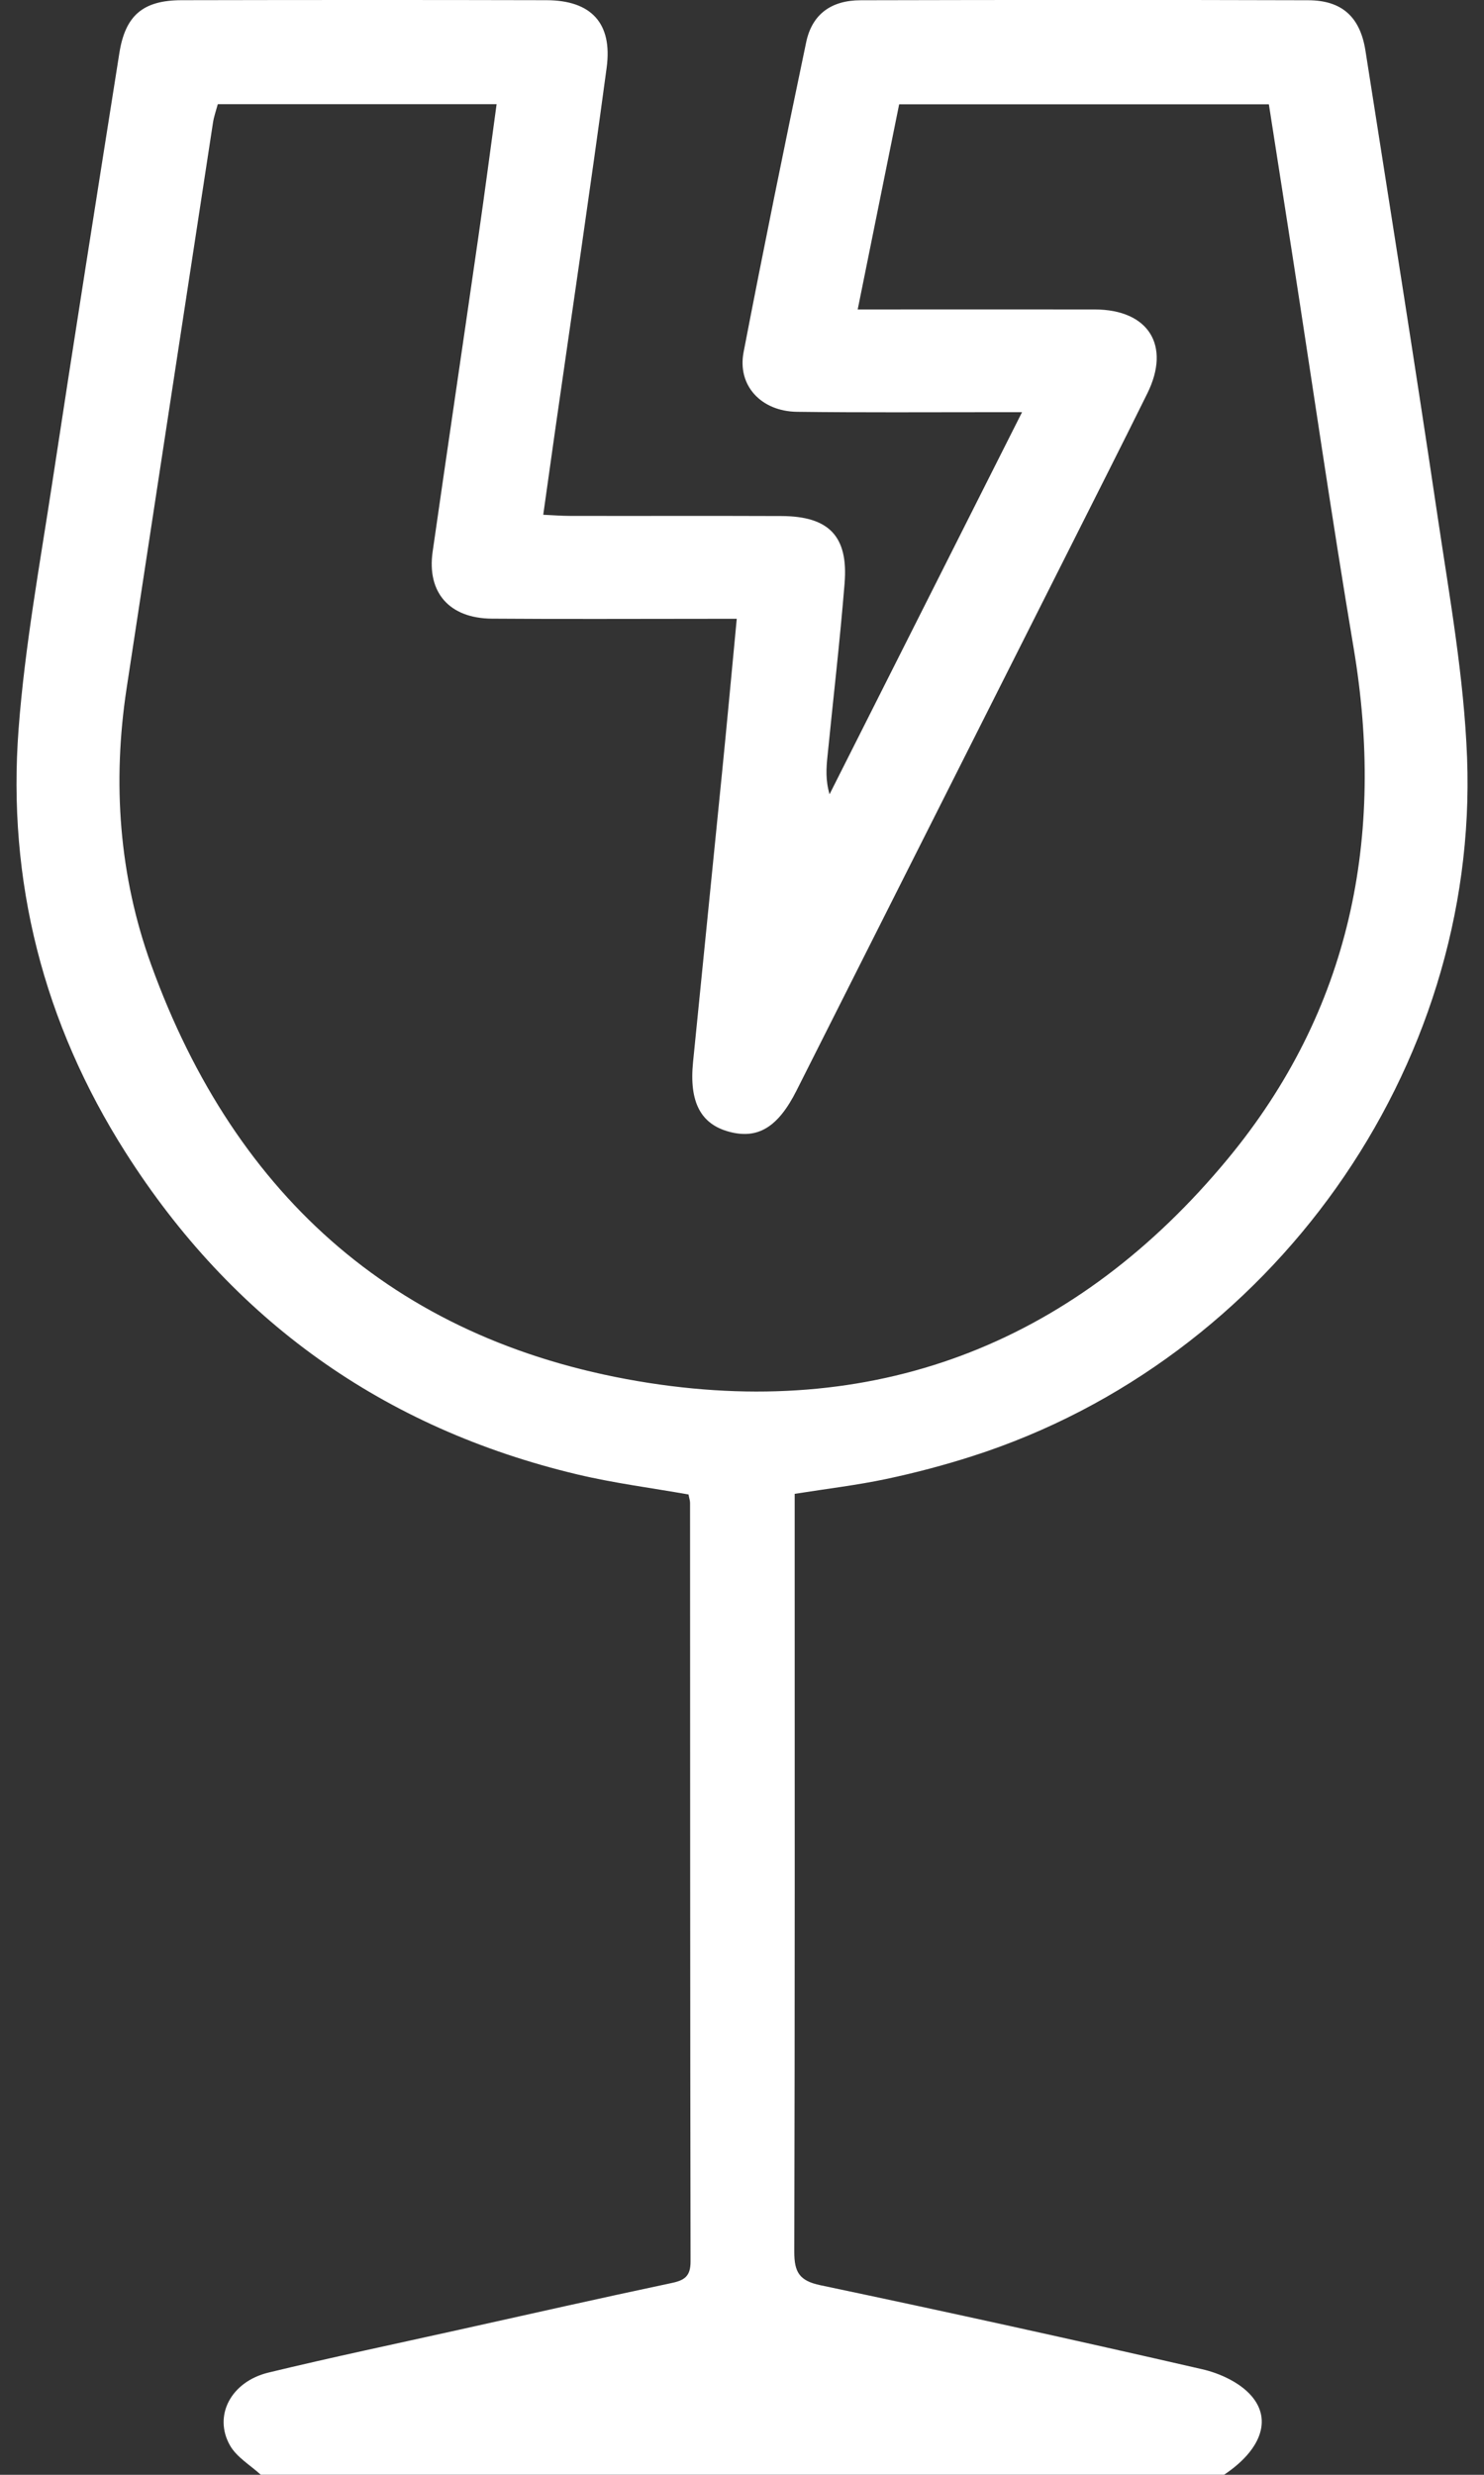 <?xml version="1.0" encoding="UTF-8"?> <svg xmlns="http://www.w3.org/2000/svg" width="30" height="50" viewBox="0 0 30 50" fill="none"><rect x="0" y="0" width="30" height="50" fill="#333333" stroke="none"/><g clip-path="url(#clip0_81_3811)"><path d="M5.273 50C5.061 49.806 4.788 49.647 4.651 49.41C4.307 48.807 4.669 48.117 5.43 47.934C6.702 47.627 7.982 47.358 9.261 47.074C10.698 46.755 12.133 46.431 13.574 46.126C13.843 46.07 13.96 45.986 13.96 45.691C13.951 40.582 13.952 35.472 13.95 30.363C13.95 30.315 13.932 30.269 13.919 30.194C13.171 30.062 12.412 29.965 11.672 29.789C7.74 28.854 4.691 26.667 2.538 23.283C0.88 20.676 0.143 17.797 0.376 14.725C0.502 13.06 0.805 11.405 1.057 9.751C1.497 6.858 1.955 3.968 2.412 1.077C2.532 0.311 2.891 0.005 3.672 0.004C6.13 -0.001 8.589 -0.002 11.047 0.004C11.95 0.006 12.385 0.467 12.264 1.366C11.934 3.815 11.571 6.26 11.221 8.705C11.143 9.251 11.067 9.796 10.982 10.4C11.18 10.409 11.351 10.423 11.523 10.423C12.949 10.426 14.375 10.42 15.801 10.426C16.757 10.43 17.151 10.834 17.074 11.784C16.98 12.951 16.844 14.115 16.728 15.28C16.703 15.521 16.687 15.764 16.77 16.047C18.053 13.5 19.337 10.954 20.661 8.328C20.392 8.328 20.219 8.328 20.044 8.328C18.733 8.328 17.421 8.337 16.111 8.32C15.384 8.31 14.903 7.788 15.032 7.116C15.435 5.025 15.86 2.939 16.297 0.855C16.415 0.29 16.8 0.006 17.4 0.005C20.416 -0.002 23.432 -0.004 26.447 0.005C27.128 0.007 27.497 0.341 27.604 1.027C28.097 4.175 28.6 7.321 29.068 10.474C29.307 12.08 29.596 13.692 29.658 15.31C29.896 21.602 25.701 27.479 19.668 29.416C19.093 29.601 18.507 29.756 17.916 29.881C17.326 30.006 16.724 30.077 16.065 30.181C16.065 30.357 16.065 30.53 16.065 30.704C16.065 35.634 16.07 40.565 16.057 45.495C16.057 45.905 16.157 46.08 16.586 46.17C19.164 46.712 21.736 47.278 24.302 47.867C24.662 47.949 25.064 48.136 25.297 48.404C25.726 48.898 25.477 49.511 24.747 49.998H5.273V50ZM17.339 6.252C18.989 6.252 20.56 6.249 22.133 6.252C23.219 6.255 23.673 6.98 23.194 7.948C22.667 9.014 22.13 10.072 21.596 11.134C19.765 14.767 17.933 18.401 16.102 22.034C15.729 22.774 15.322 23.021 14.742 22.866C14.165 22.712 13.93 22.265 14.01 21.462C14.205 19.503 14.404 17.545 14.599 15.587C14.7 14.575 14.793 13.561 14.894 12.502C14.673 12.502 14.495 12.502 14.318 12.502C12.859 12.502 11.401 12.51 9.942 12.499C9.082 12.492 8.628 11.97 8.746 11.147C9.051 9.023 9.366 6.899 9.672 4.775C9.799 3.897 9.914 3.017 10.039 2.105H4.403C4.368 2.234 4.324 2.356 4.305 2.482C3.722 6.292 3.139 10.101 2.559 13.91C2.27 15.811 2.405 17.694 3.057 19.494C4.767 24.222 8.104 27.163 13.127 27.942C17.847 28.673 21.796 27.064 24.817 23.417C27.306 20.413 28.005 16.907 27.365 13.095C26.92 10.45 26.537 7.794 26.125 5.143C25.968 4.134 25.809 3.126 25.651 2.107H18.177C17.899 3.481 17.625 4.833 17.339 6.252Z" fill="white"></path></g><defs><clipPath id="clip0_81_3811"><rect width="29.333" height="50" fill="white" transform="translate(0.334)"></rect></clipPath></defs></svg> 